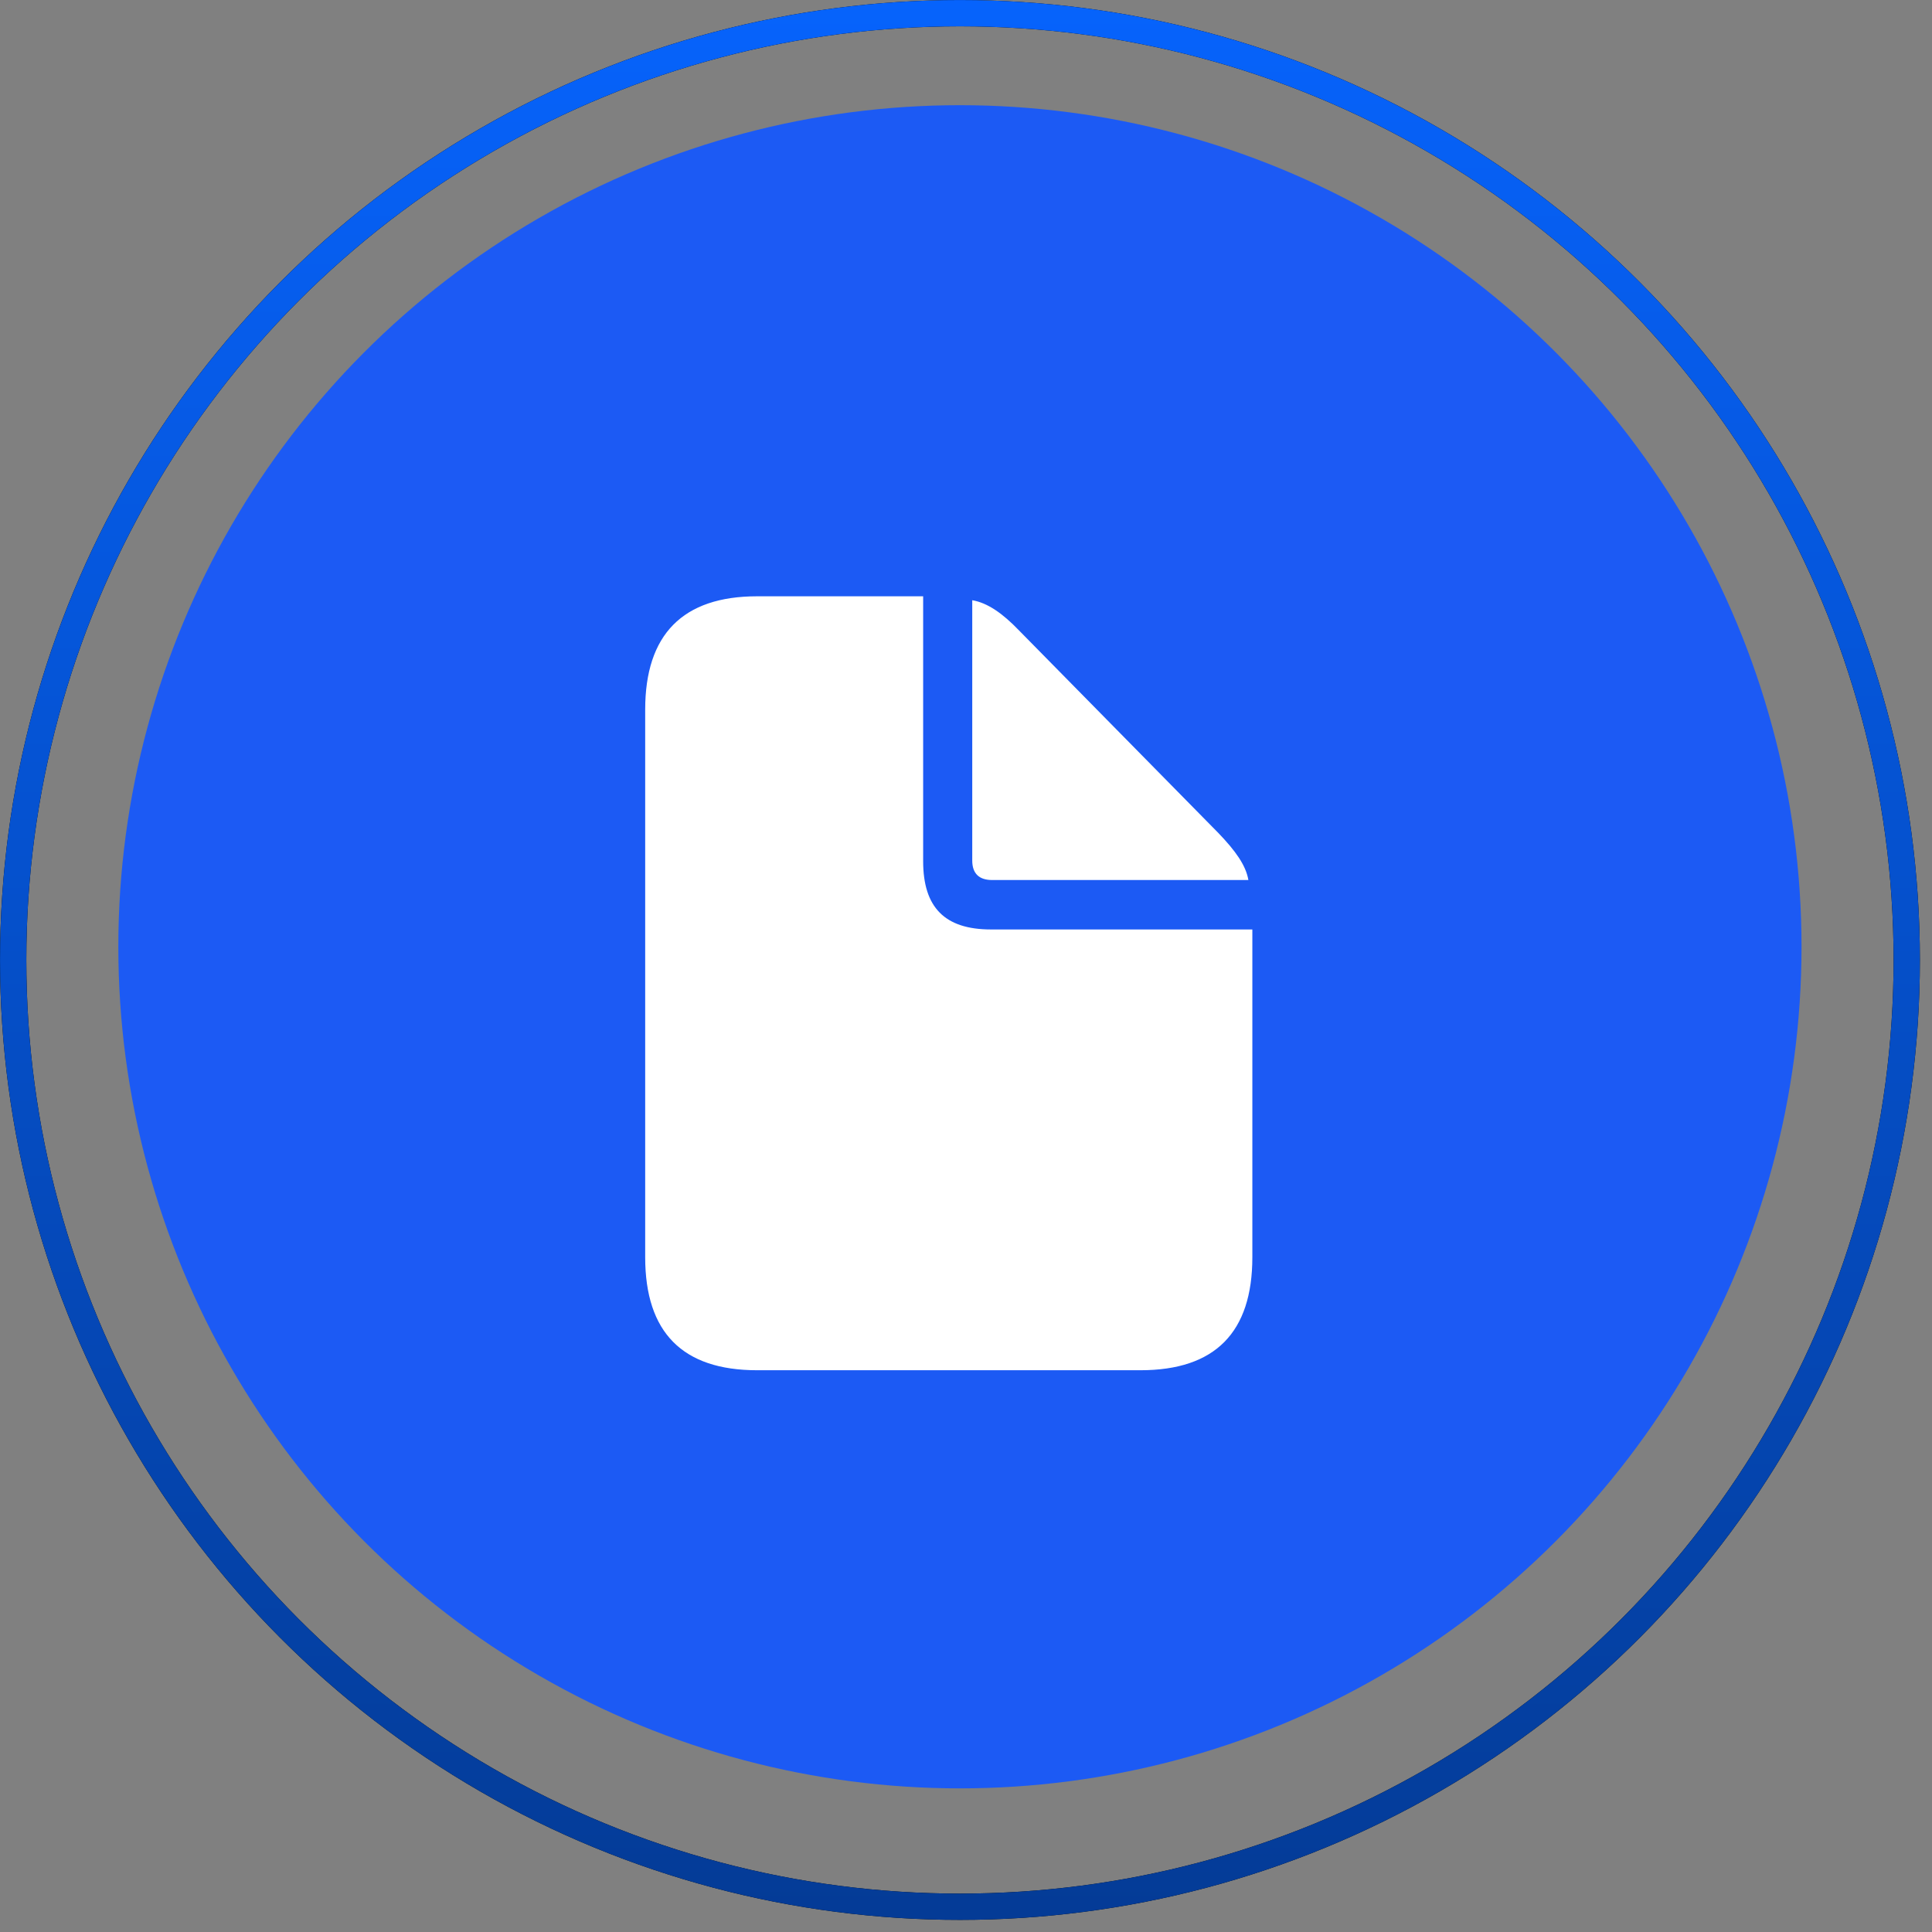 <svg width="56" height="56" viewBox="0 0 56 56" fill="none" xmlns="http://www.w3.org/2000/svg">
<rect x="0" y="0" width="56" height="56" fill="#808080" stroke="none"/>
<circle cx="27.824" cy="27.443" r="24.394" fill="#1C5AF4"/>
<g clip-path="url(#clip0_57_34)">
<path d="M21.945 39.717H33.057C35.223 39.717 36.3 38.618 36.3 36.441V26.941H28.725C27.386 26.941 26.758 26.303 26.758 24.963V17.284H21.945C19.79 17.284 18.701 18.392 18.701 20.569V36.441C18.701 38.628 19.79 39.717 21.945 39.717ZM28.757 25.508H36.185C36.112 25.079 35.809 24.66 35.317 24.147L29.541 18.278C29.06 17.776 28.621 17.472 28.181 17.398V24.943C28.181 25.319 28.38 25.508 28.757 25.508Z" fill="white"/>
</g>
<circle cx="27.825" cy="27.825" r="27.443" stroke="black" stroke-width="0.762"/>
<circle cx="27.825" cy="27.825" r="27.443" stroke="url(#paint0_linear_57_34)" stroke-width="0.762"/>
<defs>
<linearGradient id="paint0_linear_57_34" x1="27.825" y1="0" x2="27.825" y2="55.649" gradientUnits="userSpaceOnUse">
<stop stop-color="#0663FC"/>
<stop offset="1" stop-color="#043B96"/>
</linearGradient>
<clipPath id="clip0_57_34">
<rect width="24" height="24" fill="white" transform="translate(16 16)"/>
</clipPath>
</defs>
</svg>
